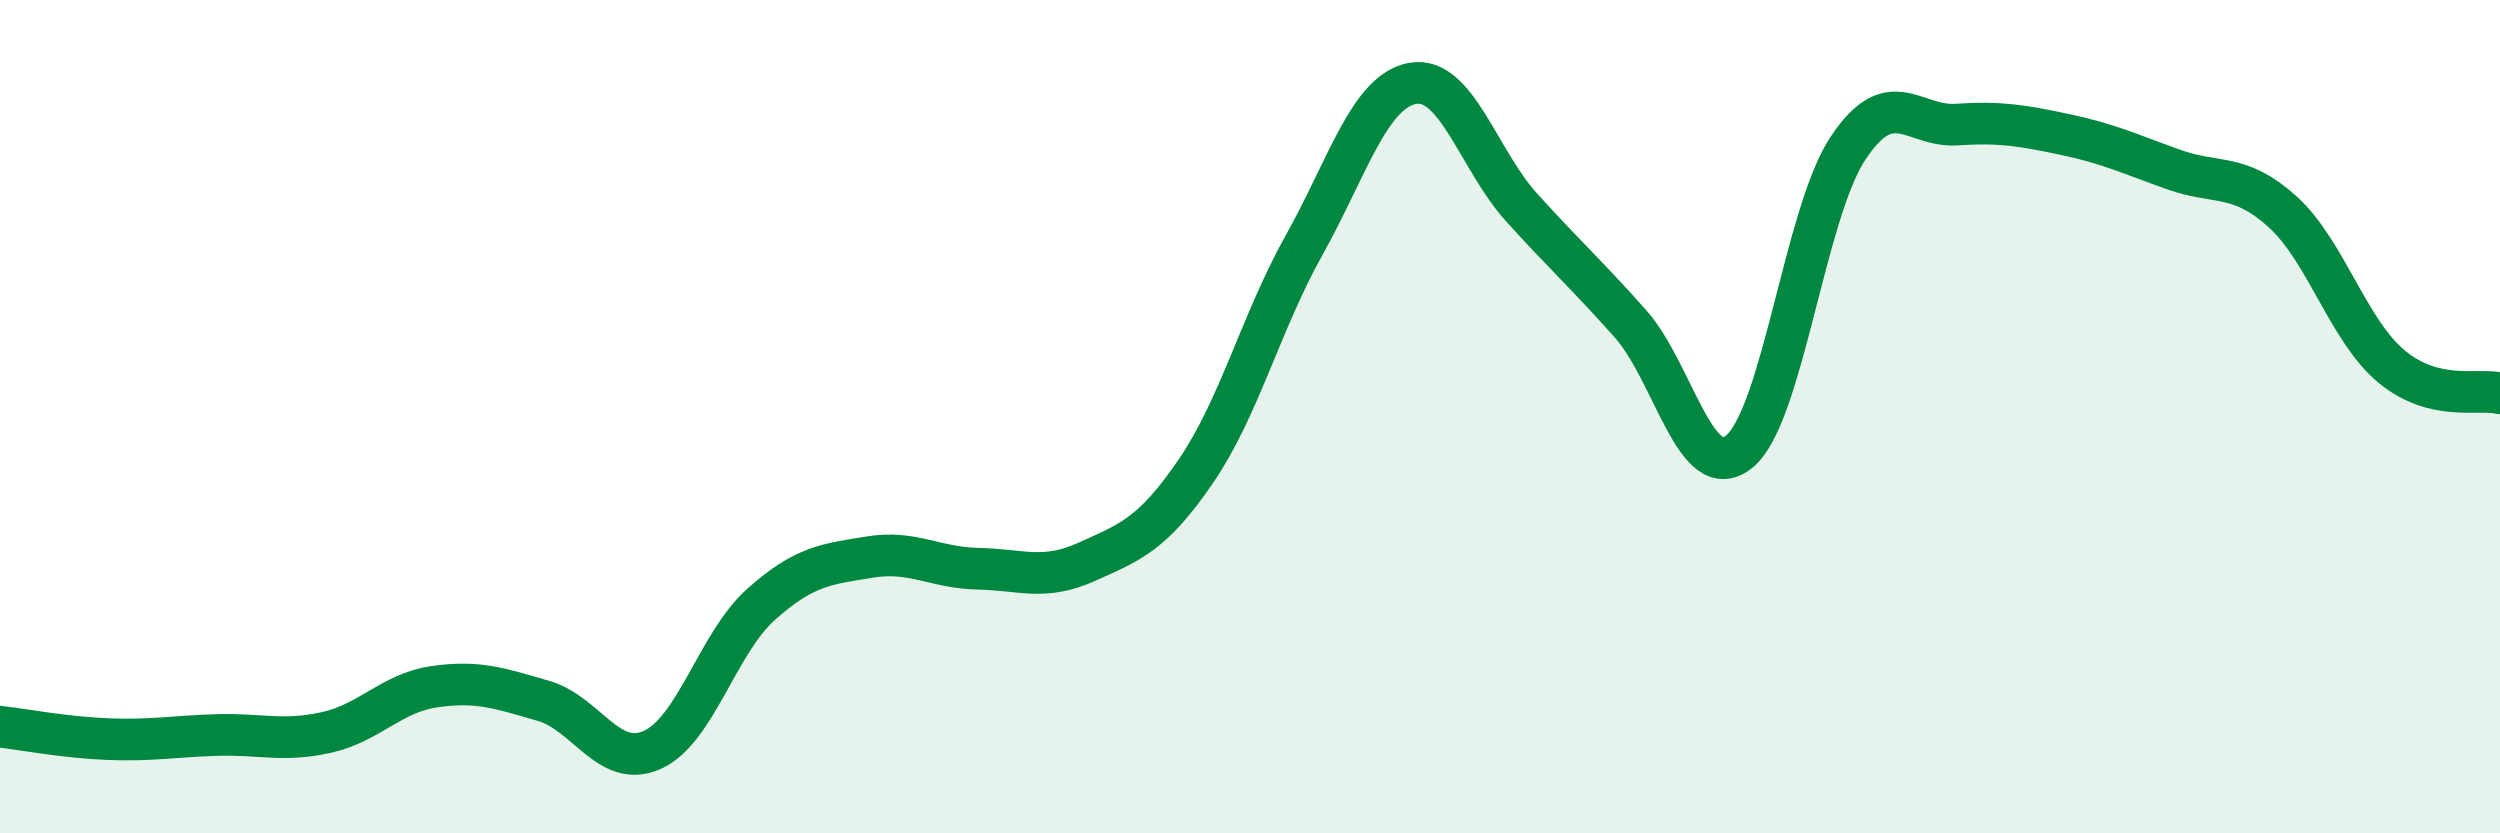 
    <svg width="60" height="20" viewBox="0 0 60 20" xmlns="http://www.w3.org/2000/svg">
      <path
        d="M 0,17.44 C 0.52,17.5 1.57,17.7 2.61,17.74 C 3.65,17.78 4.18,17.67 5.22,17.64 C 6.26,17.61 6.79,17.81 7.83,17.58 C 8.87,17.35 9.39,16.63 10.43,16.48 C 11.47,16.33 12,16.52 13.04,16.82 C 14.08,17.12 14.61,18.46 15.65,18 C 16.69,17.54 17.22,15.44 18.26,14.51 C 19.3,13.58 19.83,13.54 20.87,13.37 C 21.91,13.2 22.44,13.63 23.48,13.65 C 24.52,13.67 25.05,13.95 26.09,13.48 C 27.13,13.01 27.66,12.83 28.7,11.31 C 29.74,9.79 30.26,7.74 31.3,5.88 C 32.34,4.02 32.87,2.18 33.91,2 C 34.95,1.82 35.48,3.83 36.52,4.98 C 37.56,6.13 38.09,6.6 39.13,7.77 C 40.17,8.94 40.7,11.68 41.74,10.84 C 42.78,10 43.31,5.13 44.35,3.56 C 45.39,1.99 45.92,3.06 46.96,2.99 C 48,2.92 48.53,3.01 49.57,3.23 C 50.61,3.45 51.13,3.7 52.17,4.07 C 53.21,4.44 53.74,4.14 54.78,5.08 C 55.82,6.02 56.35,7.92 57.39,8.79 C 58.43,9.66 59.48,9.31 60,9.44L60 20L0 20Z"
        fill="#008740"
        opacity="0.1"
        stroke-linecap="round"
        stroke-linejoin="round"
      />
      <path
        d="M 0,17.44 C 0.52,17.5 1.57,17.7 2.61,17.74 C 3.65,17.78 4.18,17.67 5.22,17.64 C 6.26,17.61 6.79,17.81 7.83,17.58 C 8.87,17.35 9.39,16.63 10.43,16.48 C 11.47,16.33 12,16.52 13.04,16.82 C 14.08,17.12 14.61,18.46 15.65,18 C 16.69,17.54 17.22,15.44 18.26,14.51 C 19.3,13.58 19.83,13.54 20.87,13.37 C 21.91,13.2 22.44,13.63 23.48,13.65 C 24.52,13.67 25.05,13.95 26.09,13.48 C 27.13,13.01 27.66,12.83 28.7,11.31 C 29.74,9.79 30.26,7.74 31.3,5.88 C 32.34,4.02 32.87,2.18 33.91,2 C 34.95,1.82 35.48,3.83 36.52,4.98 C 37.56,6.13 38.09,6.6 39.13,7.77 C 40.17,8.94 40.7,11.68 41.74,10.84 C 42.78,10 43.31,5.13 44.35,3.56 C 45.39,1.99 45.92,3.06 46.96,2.99 C 48,2.92 48.53,3.01 49.57,3.23 C 50.61,3.45 51.13,3.7 52.17,4.07 C 53.21,4.44 53.74,4.14 54.78,5.08 C 55.82,6.02 56.35,7.92 57.39,8.79 C 58.43,9.66 59.48,9.31 60,9.44"
        stroke="#008740"
        stroke-width="1"
        fill="none"
        stroke-linecap="round"
        stroke-linejoin="round"
      />
    </svg>
  